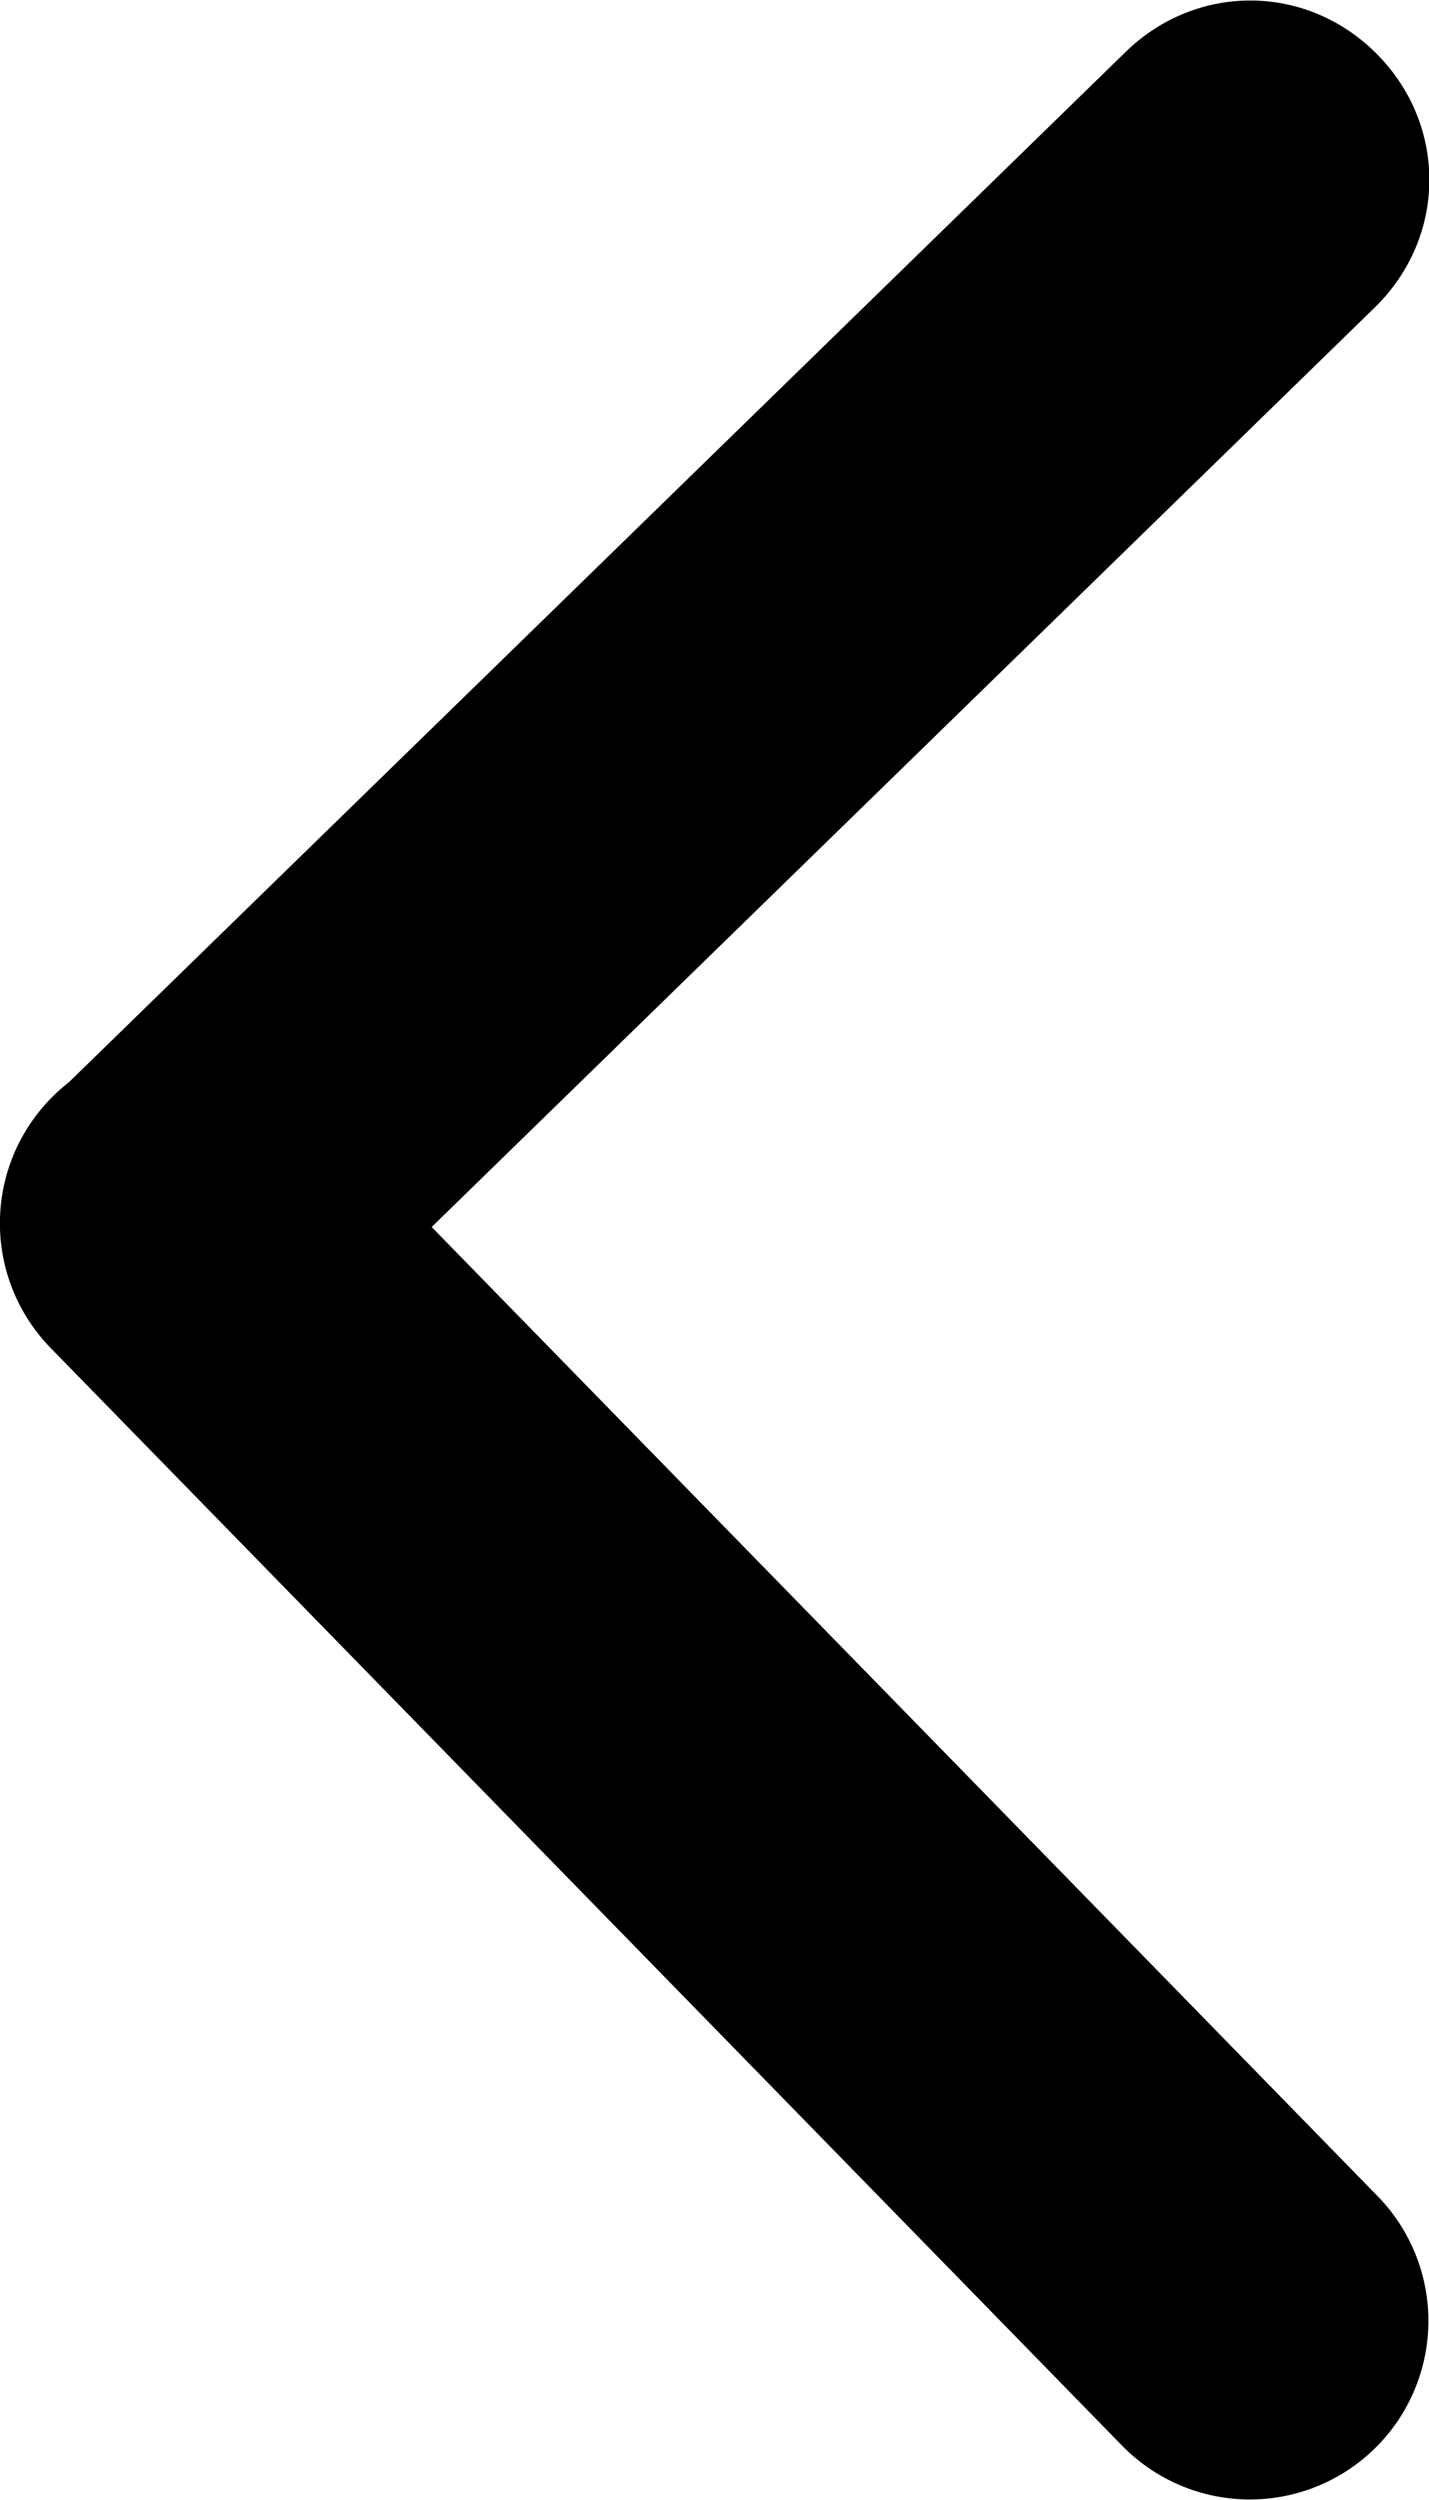 <svg viewBox="0 0 12.012 21.012" xmlns="http://www.w3.org/2000/svg" xmlns:xlink="http://www.w3.org/1999/xlink" width="12.012" height="21.012" fill="none" customFrame="#000000">
	<path id="Line 1" d="M0 -1.5L12.574 -1.5L12.574 1.5L0 1.5L0 -1.5ZM12.554 -1.48L12.574 -1.5C13.414 -1.5 14.074 -0.84 14.074 0C14.074 0.84 13.414 1.5 12.574 1.5L12.554 1.48L12.554 -1.48Z" fill="rgb(0,0,0)" fill-rule="nonzero" transform="matrix(0.716,-0.698,-0.698,-0.716,1.506,10.287)" />
	<path id="Line 2" d="M0 0L12.884 0" stroke="rgb(0,0,0)" stroke-linecap="round" stroke-width="3" transform="matrix(-0.699,-0.716,-0.716,0.699,10.506,19.506)" />
</svg>
